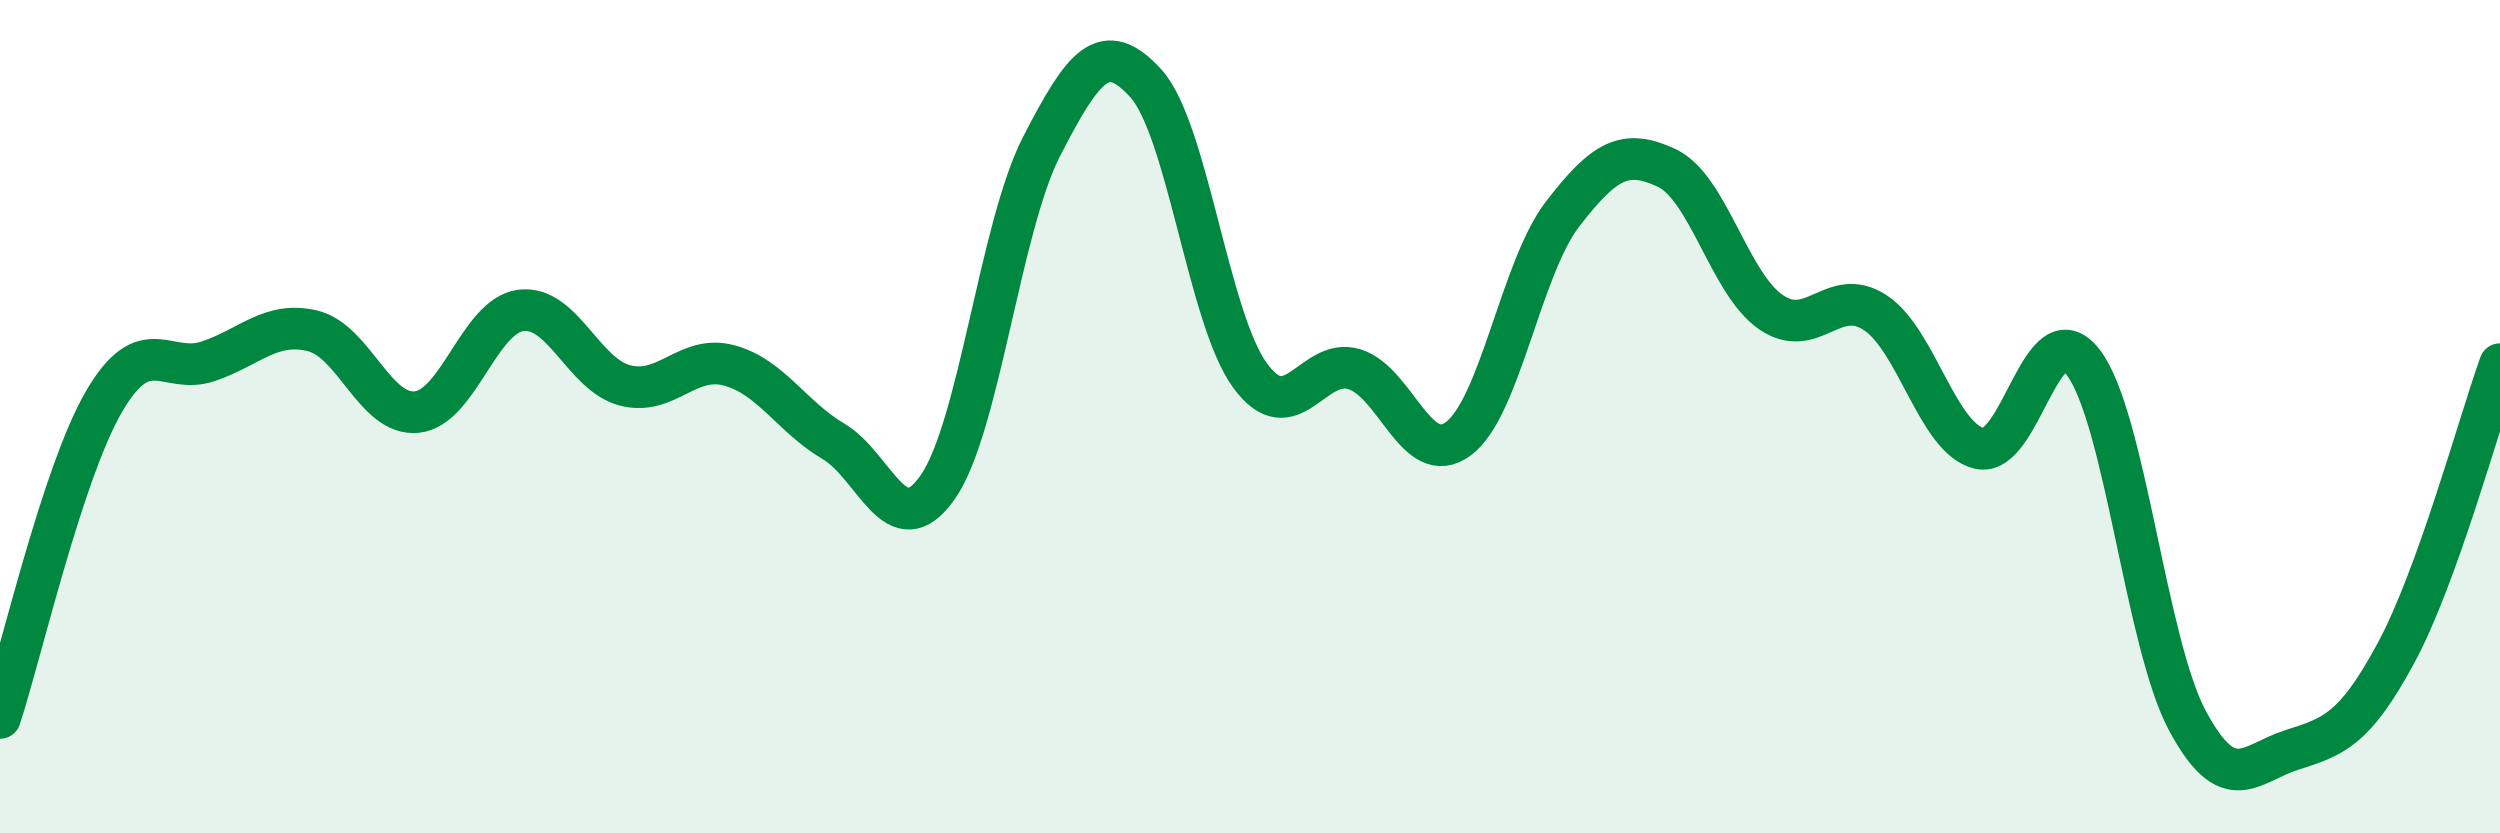 
    <svg width="60" height="20" viewBox="0 0 60 20" xmlns="http://www.w3.org/2000/svg">
      <path
        d="M 0,17.23 C 0.5,15.71 1.5,11.34 2.5,9.63 C 3.5,7.92 4,9.01 5,8.67 C 6,8.33 6.5,7.7 7.5,7.94 C 8.5,8.18 9,9.99 10,9.89 C 11,9.79 11.5,7.58 12.5,7.45 C 13.5,7.32 14,8.99 15,9.25 C 16,9.51 16.5,8.5 17.5,8.77 C 18.5,9.04 19,10 20,10.59 C 21,11.18 21.5,13.12 22.5,11.7 C 23.5,10.28 24,5.45 25,3.51 C 26,1.57 26.5,0.9 27.5,2 C 28.5,3.1 29,7.64 30,9.01 C 31,10.38 31.5,8.56 32.5,8.86 C 33.5,9.16 34,11.27 35,10.53 C 36,9.79 36.5,6.44 37.5,5.14 C 38.5,3.84 39,3.56 40,4.03 C 41,4.5 41.5,6.8 42.5,7.49 C 43.5,8.18 44,6.85 45,7.5 C 46,8.15 46.5,10.52 47.5,10.76 C 48.5,11 49,7.39 50,8.7 C 51,10.01 51.5,15.44 52.5,17.3 C 53.5,19.16 54,18.32 55,18 C 56,17.68 56.5,17.53 57.5,15.68 C 58.5,13.83 59.5,10.13 60,8.74L60 20L0 20Z"
        fill="#008740"
        opacity="0.1"
        stroke-linecap="round"
        stroke-linejoin="round"
      />
      <path
        d="M 0,17.23 C 0.5,15.71 1.5,11.34 2.5,9.63 C 3.5,7.92 4,9.01 5,8.67 C 6,8.33 6.5,7.7 7.5,7.94 C 8.5,8.18 9,9.99 10,9.89 C 11,9.79 11.5,7.58 12.5,7.45 C 13.5,7.32 14,8.99 15,9.25 C 16,9.51 16.5,8.5 17.5,8.77 C 18.5,9.04 19,10 20,10.59 C 21,11.18 21.5,13.12 22.5,11.7 C 23.5,10.28 24,5.45 25,3.51 C 26,1.57 26.5,0.9 27.5,2 C 28.5,3.1 29,7.64 30,9.01 C 31,10.38 31.5,8.56 32.5,8.86 C 33.5,9.16 34,11.27 35,10.53 C 36,9.79 36.5,6.44 37.5,5.14 C 38.5,3.84 39,3.56 40,4.03 C 41,4.5 41.5,6.8 42.5,7.49 C 43.5,8.18 44,6.85 45,7.5 C 46,8.15 46.5,10.52 47.5,10.76 C 48.5,11 49,7.39 50,8.7 C 51,10.01 51.5,15.44 52.5,17.3 C 53.5,19.16 54,18.32 55,18 C 56,17.68 56.5,17.53 57.5,15.68 C 58.5,13.83 59.5,10.13 60,8.74"
        stroke="#008740"
        stroke-width="1"
        fill="none"
        stroke-linecap="round"
        stroke-linejoin="round"
      />
    </svg>
  